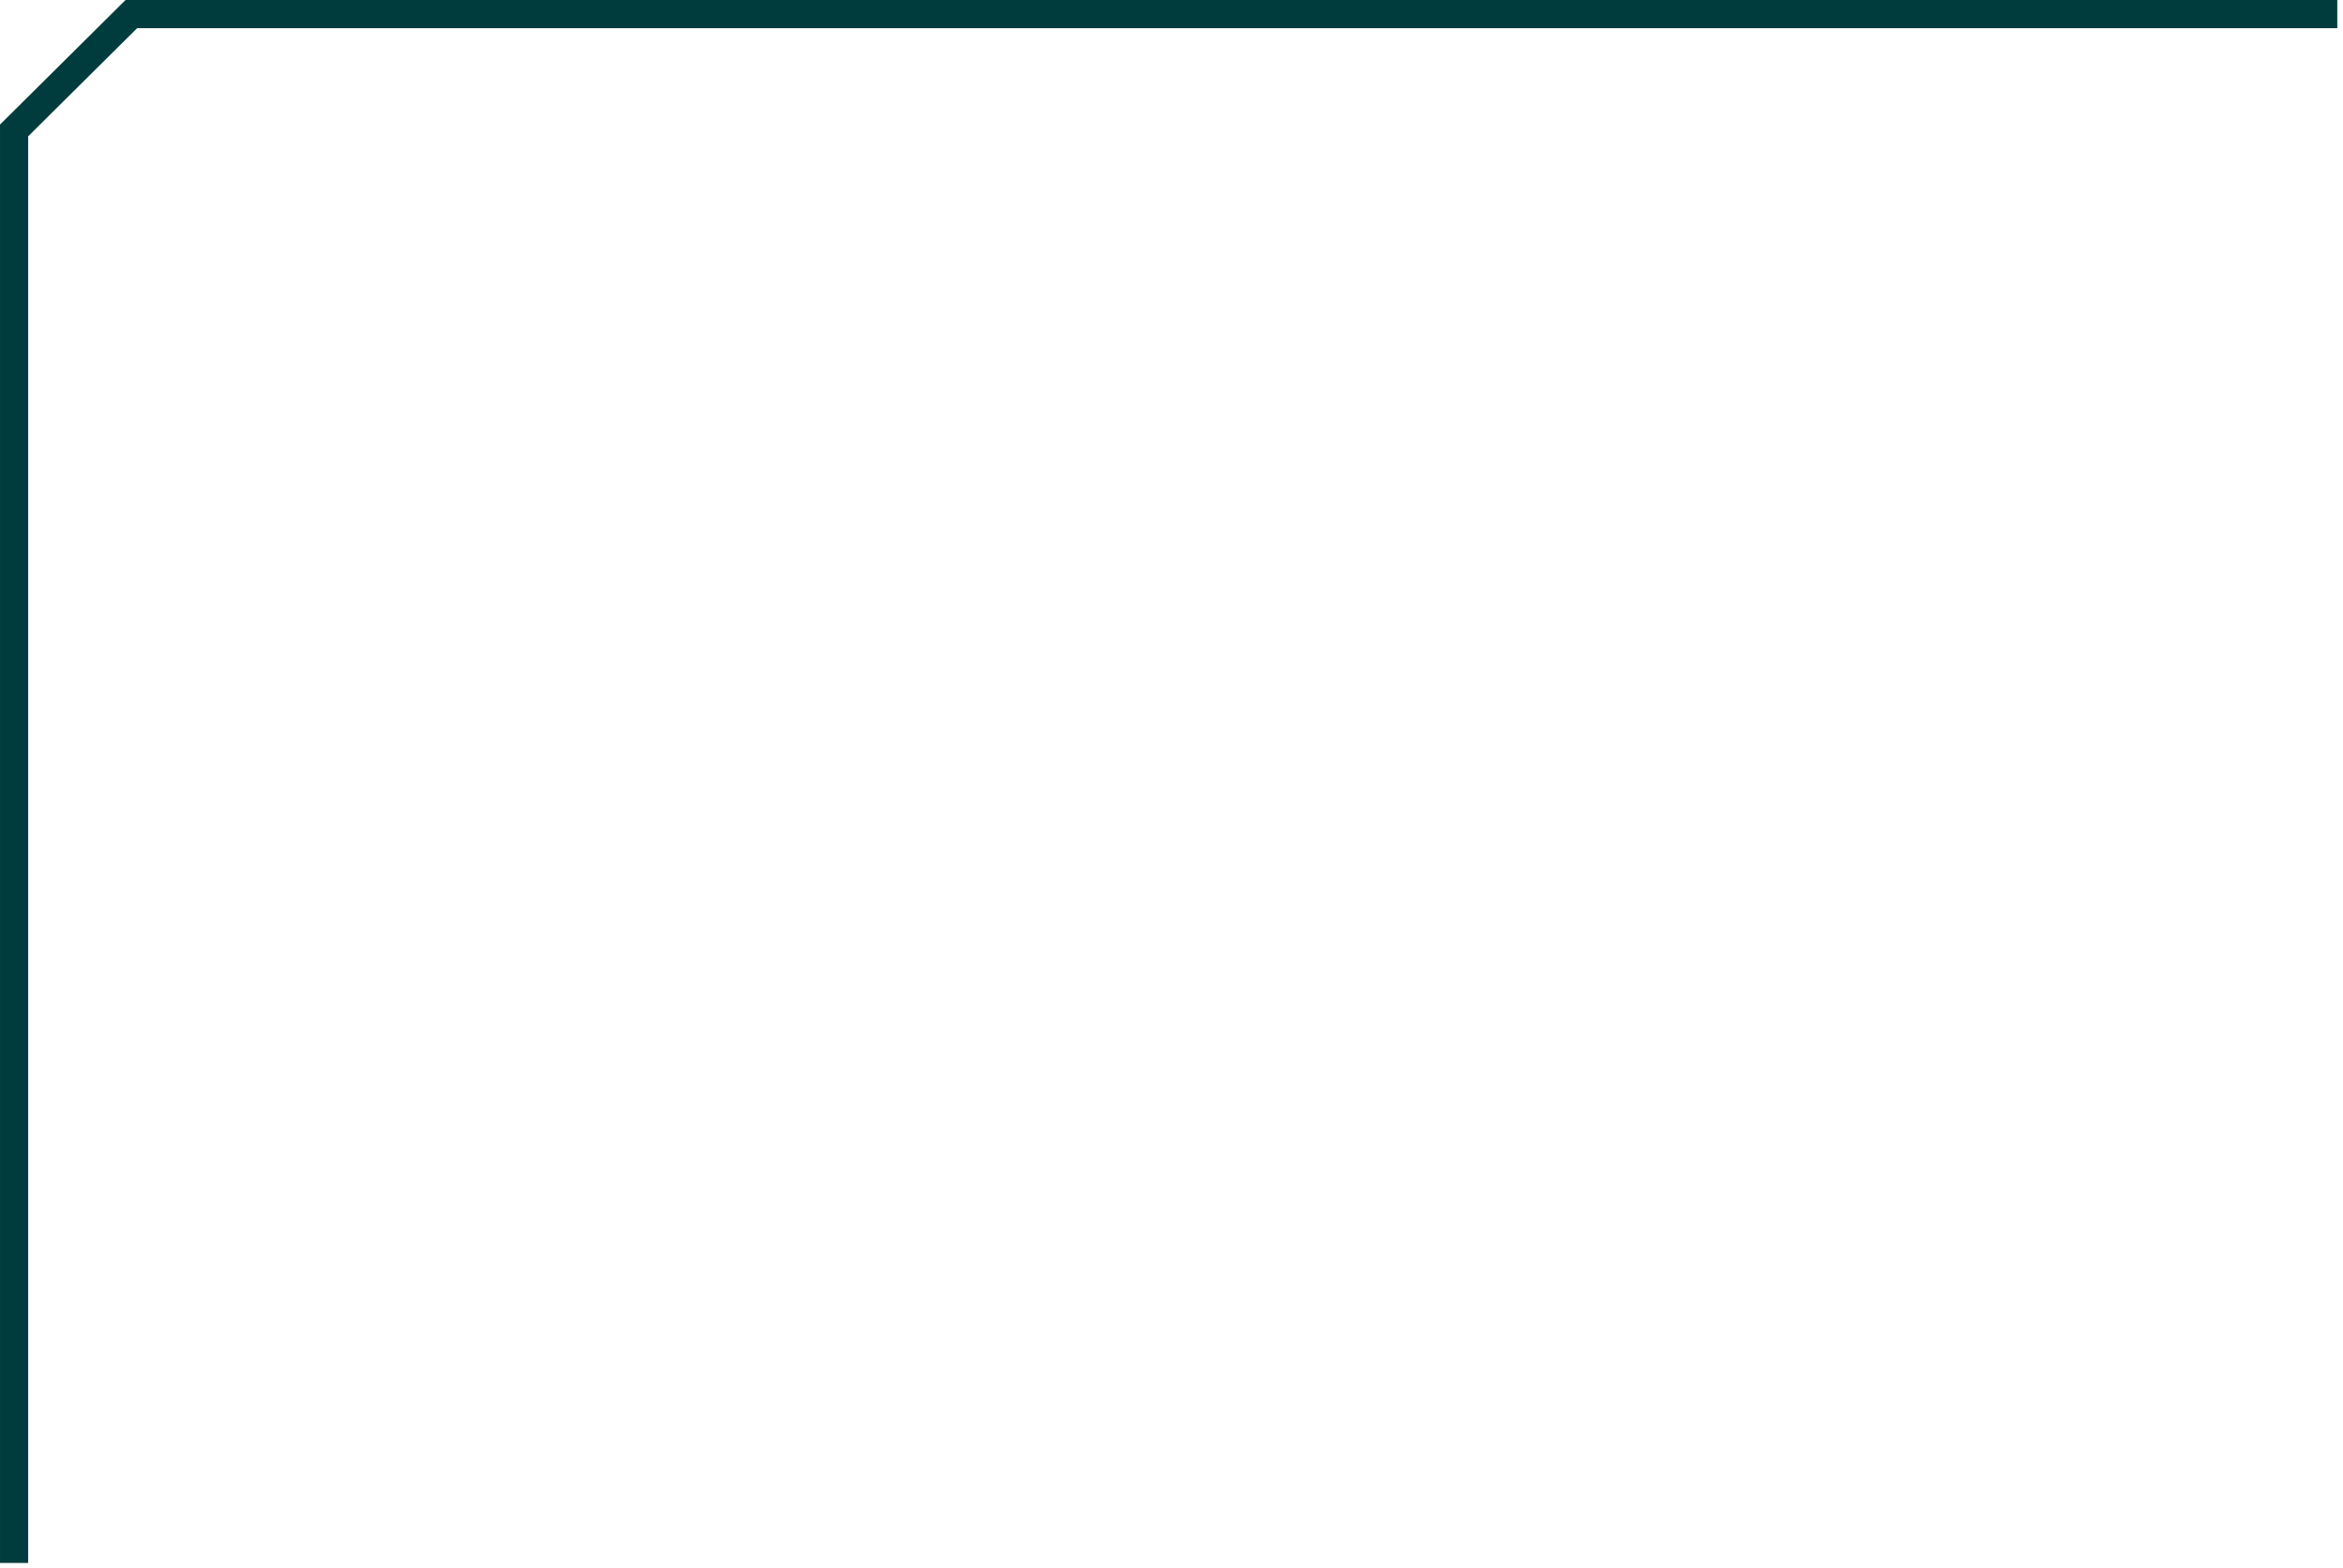 <?xml version="1.0" encoding="UTF-8"?> <svg xmlns="http://www.w3.org/2000/svg" width="142" height="95" viewBox="0 0 142 95" fill="none"><path d="M0.854 94.72L0.854 7.905L7.96 0.854L141.654 0.854" stroke="#003C3E" stroke-width="1.707"></path></svg> 